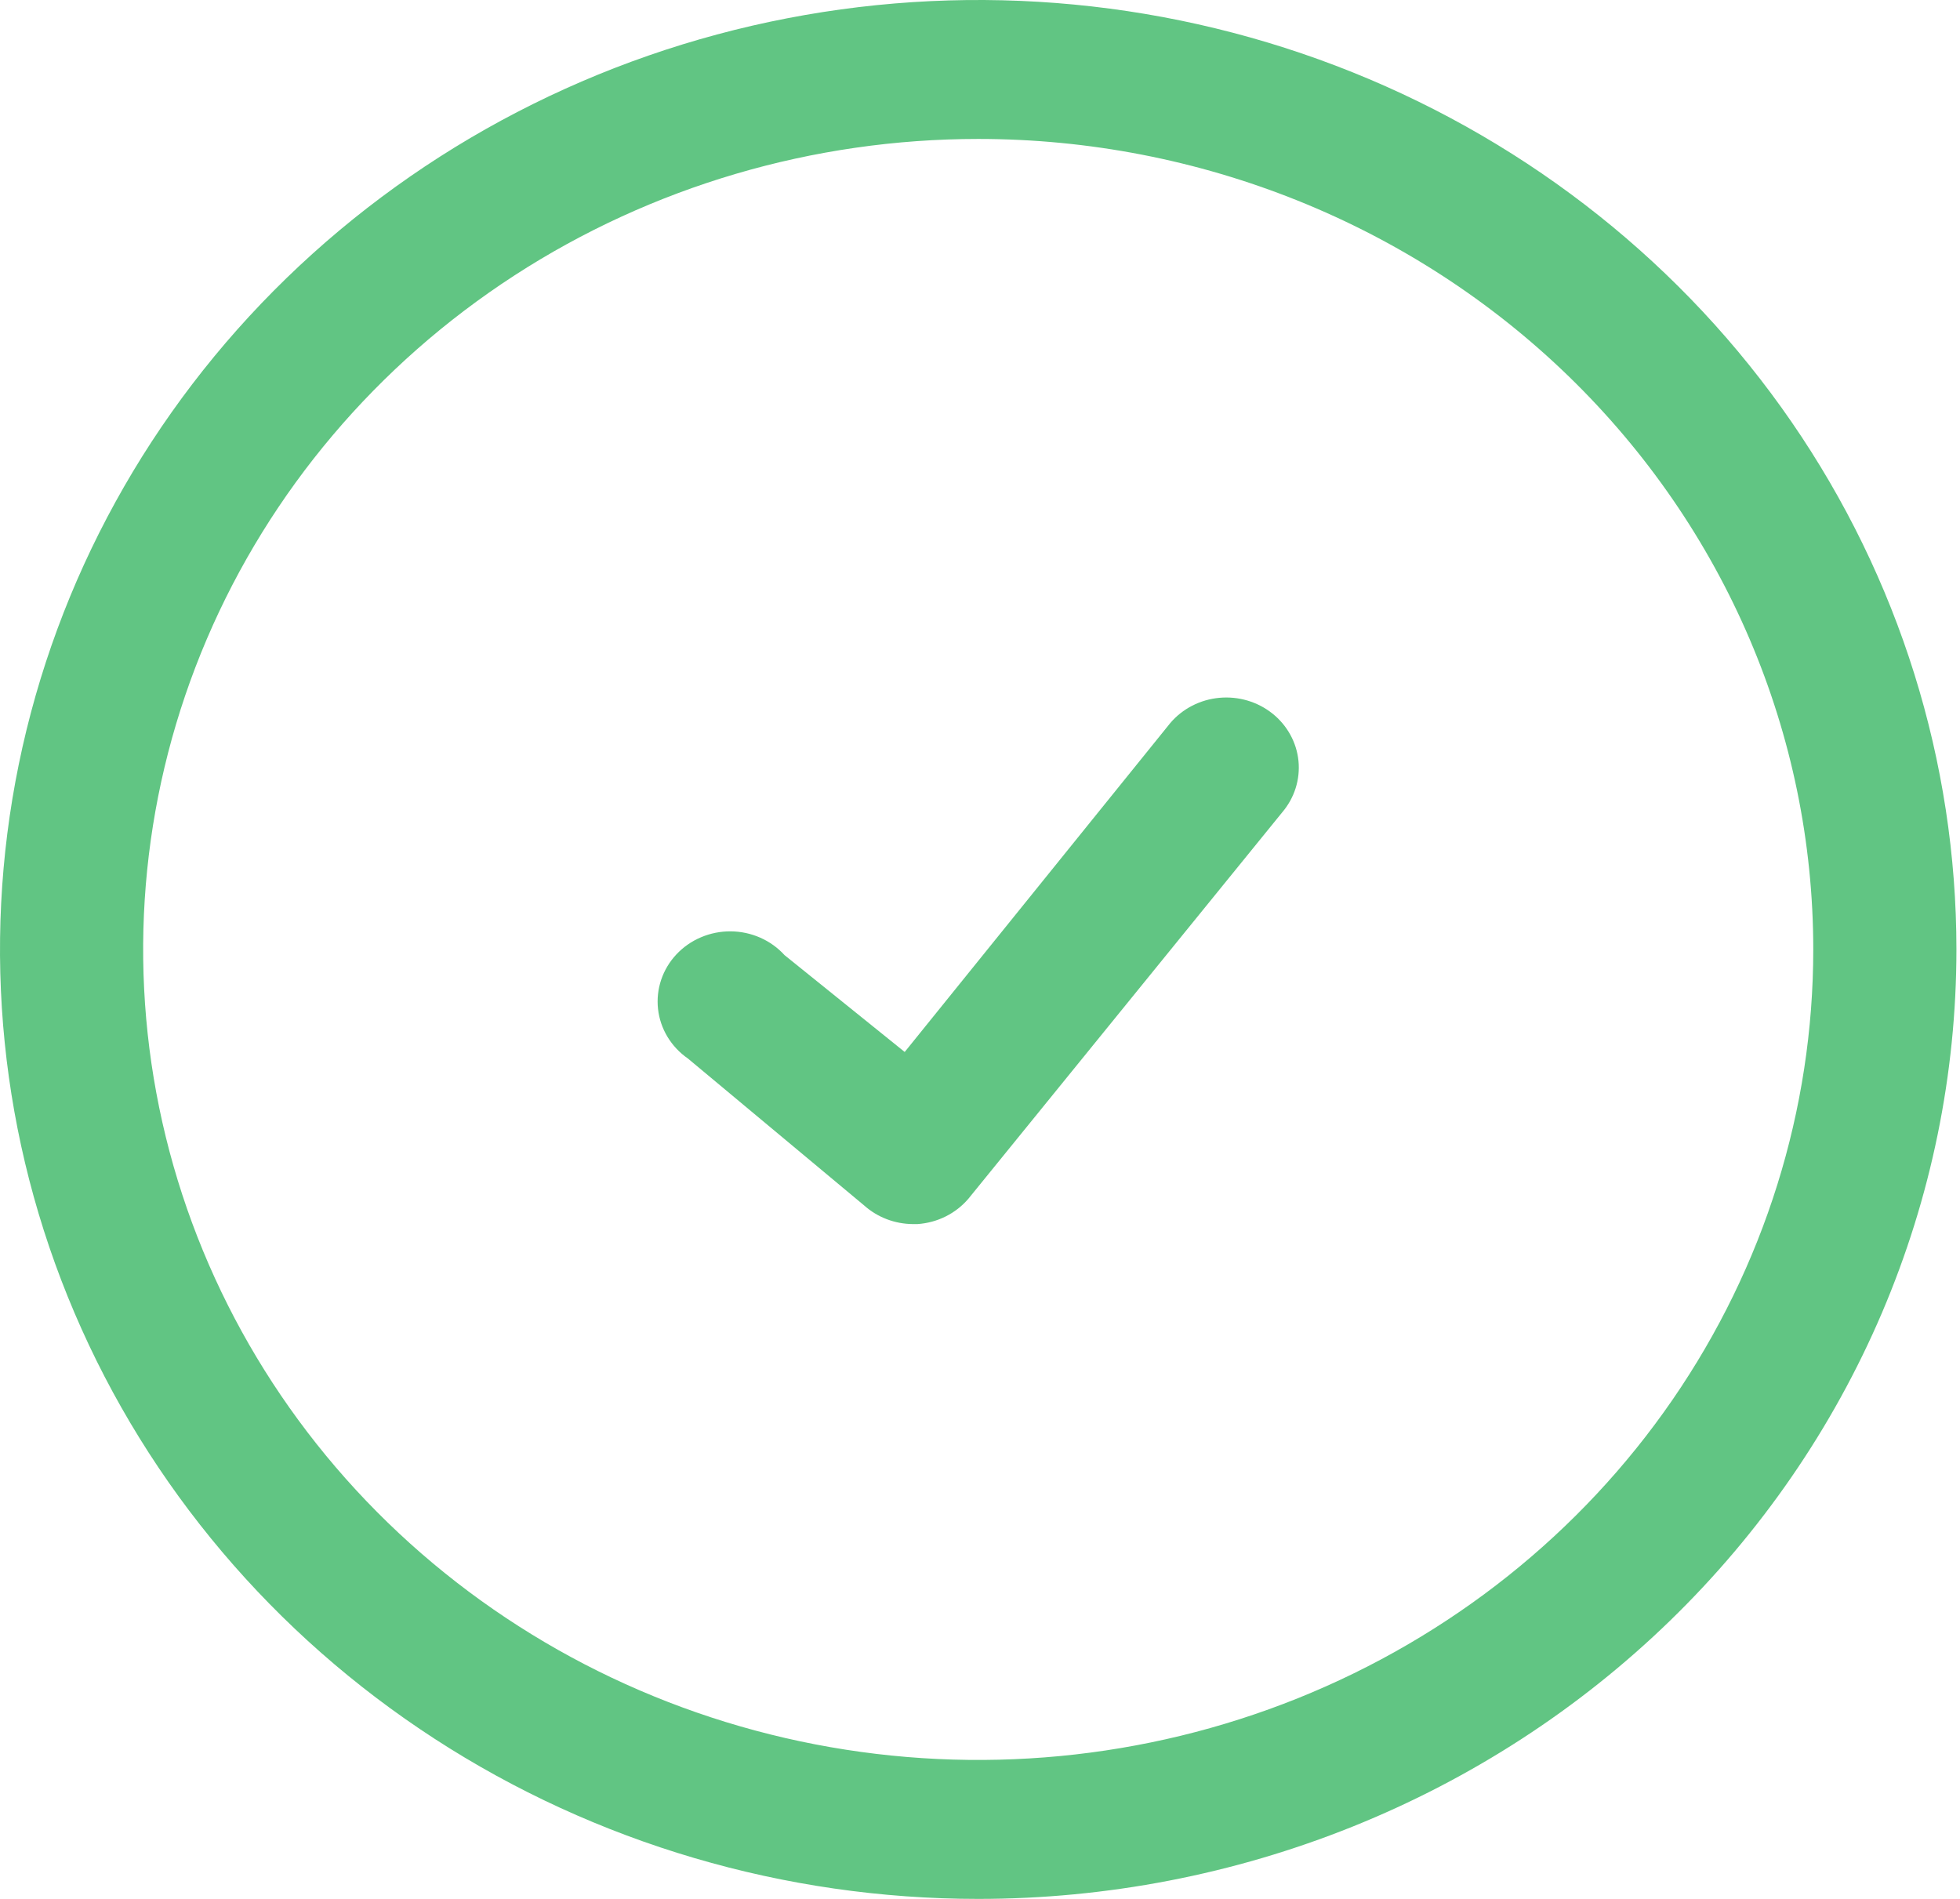 <svg width="96" height="93" viewBox="0 0 96 93" fill="none" xmlns="http://www.w3.org/2000/svg">
<path d="M47.912 93C38.436 93 29.173 90.273 21.294 85.163C13.415 80.054 7.274 72.791 3.647 64.295C0.021 55.798 -0.928 46.448 0.921 37.428C2.769 28.408 7.333 20.123 14.033 13.62C20.734 7.116 29.271 2.688 38.565 0.894C47.859 -0.901 57.493 0.02 66.248 3.54C75.002 7.059 82.485 13.019 87.75 20.666C93.015 28.313 95.825 37.303 95.825 46.5C95.825 52.606 94.585 58.653 92.178 64.295C89.77 69.936 86.241 75.062 81.792 79.38C77.343 83.698 72.061 87.124 66.248 89.46C60.435 91.797 54.204 93 47.912 93ZM47.912 6.805C39.823 6.805 31.915 9.133 25.189 13.495C18.463 17.857 13.221 24.056 10.125 31.309C7.029 38.563 6.219 46.544 7.797 54.244C9.376 61.944 13.271 69.017 18.991 74.569C24.711 80.12 31.999 83.901 39.933 85.432C47.867 86.964 56.091 86.178 63.565 83.174C71.038 80.169 77.426 75.081 81.92 68.553C86.414 62.026 88.813 54.351 88.813 46.5C88.813 35.972 84.504 25.876 76.834 18.431C69.163 10.987 58.76 6.805 47.912 6.805Z" fill="#61C583"/>
<path d="M44.702 59.95C43.824 59.942 42.981 59.62 42.334 59.045L33.693 51.841C33.286 51.559 32.945 51.197 32.693 50.779C32.441 50.361 32.283 49.896 32.23 49.415C32.177 48.933 32.229 48.447 32.384 47.986C32.539 47.526 32.792 47.102 33.128 46.744C33.464 46.385 33.874 46.098 34.333 45.904C34.791 45.709 35.286 45.61 35.787 45.613C36.287 45.617 36.781 45.722 37.236 45.923C37.692 46.124 38.098 46.416 38.429 46.78L44.312 51.521L57.321 35.41C57.92 34.707 58.784 34.263 59.722 34.176C60.66 34.089 61.596 34.366 62.323 34.946C63.05 35.526 63.509 36.362 63.599 37.269C63.688 38.177 63.402 39.081 62.802 39.785L47.437 58.702C47.13 59.063 46.751 59.361 46.321 59.575C45.892 59.79 45.421 59.917 44.939 59.95H44.702Z" fill="#61C583"/>
</svg>
